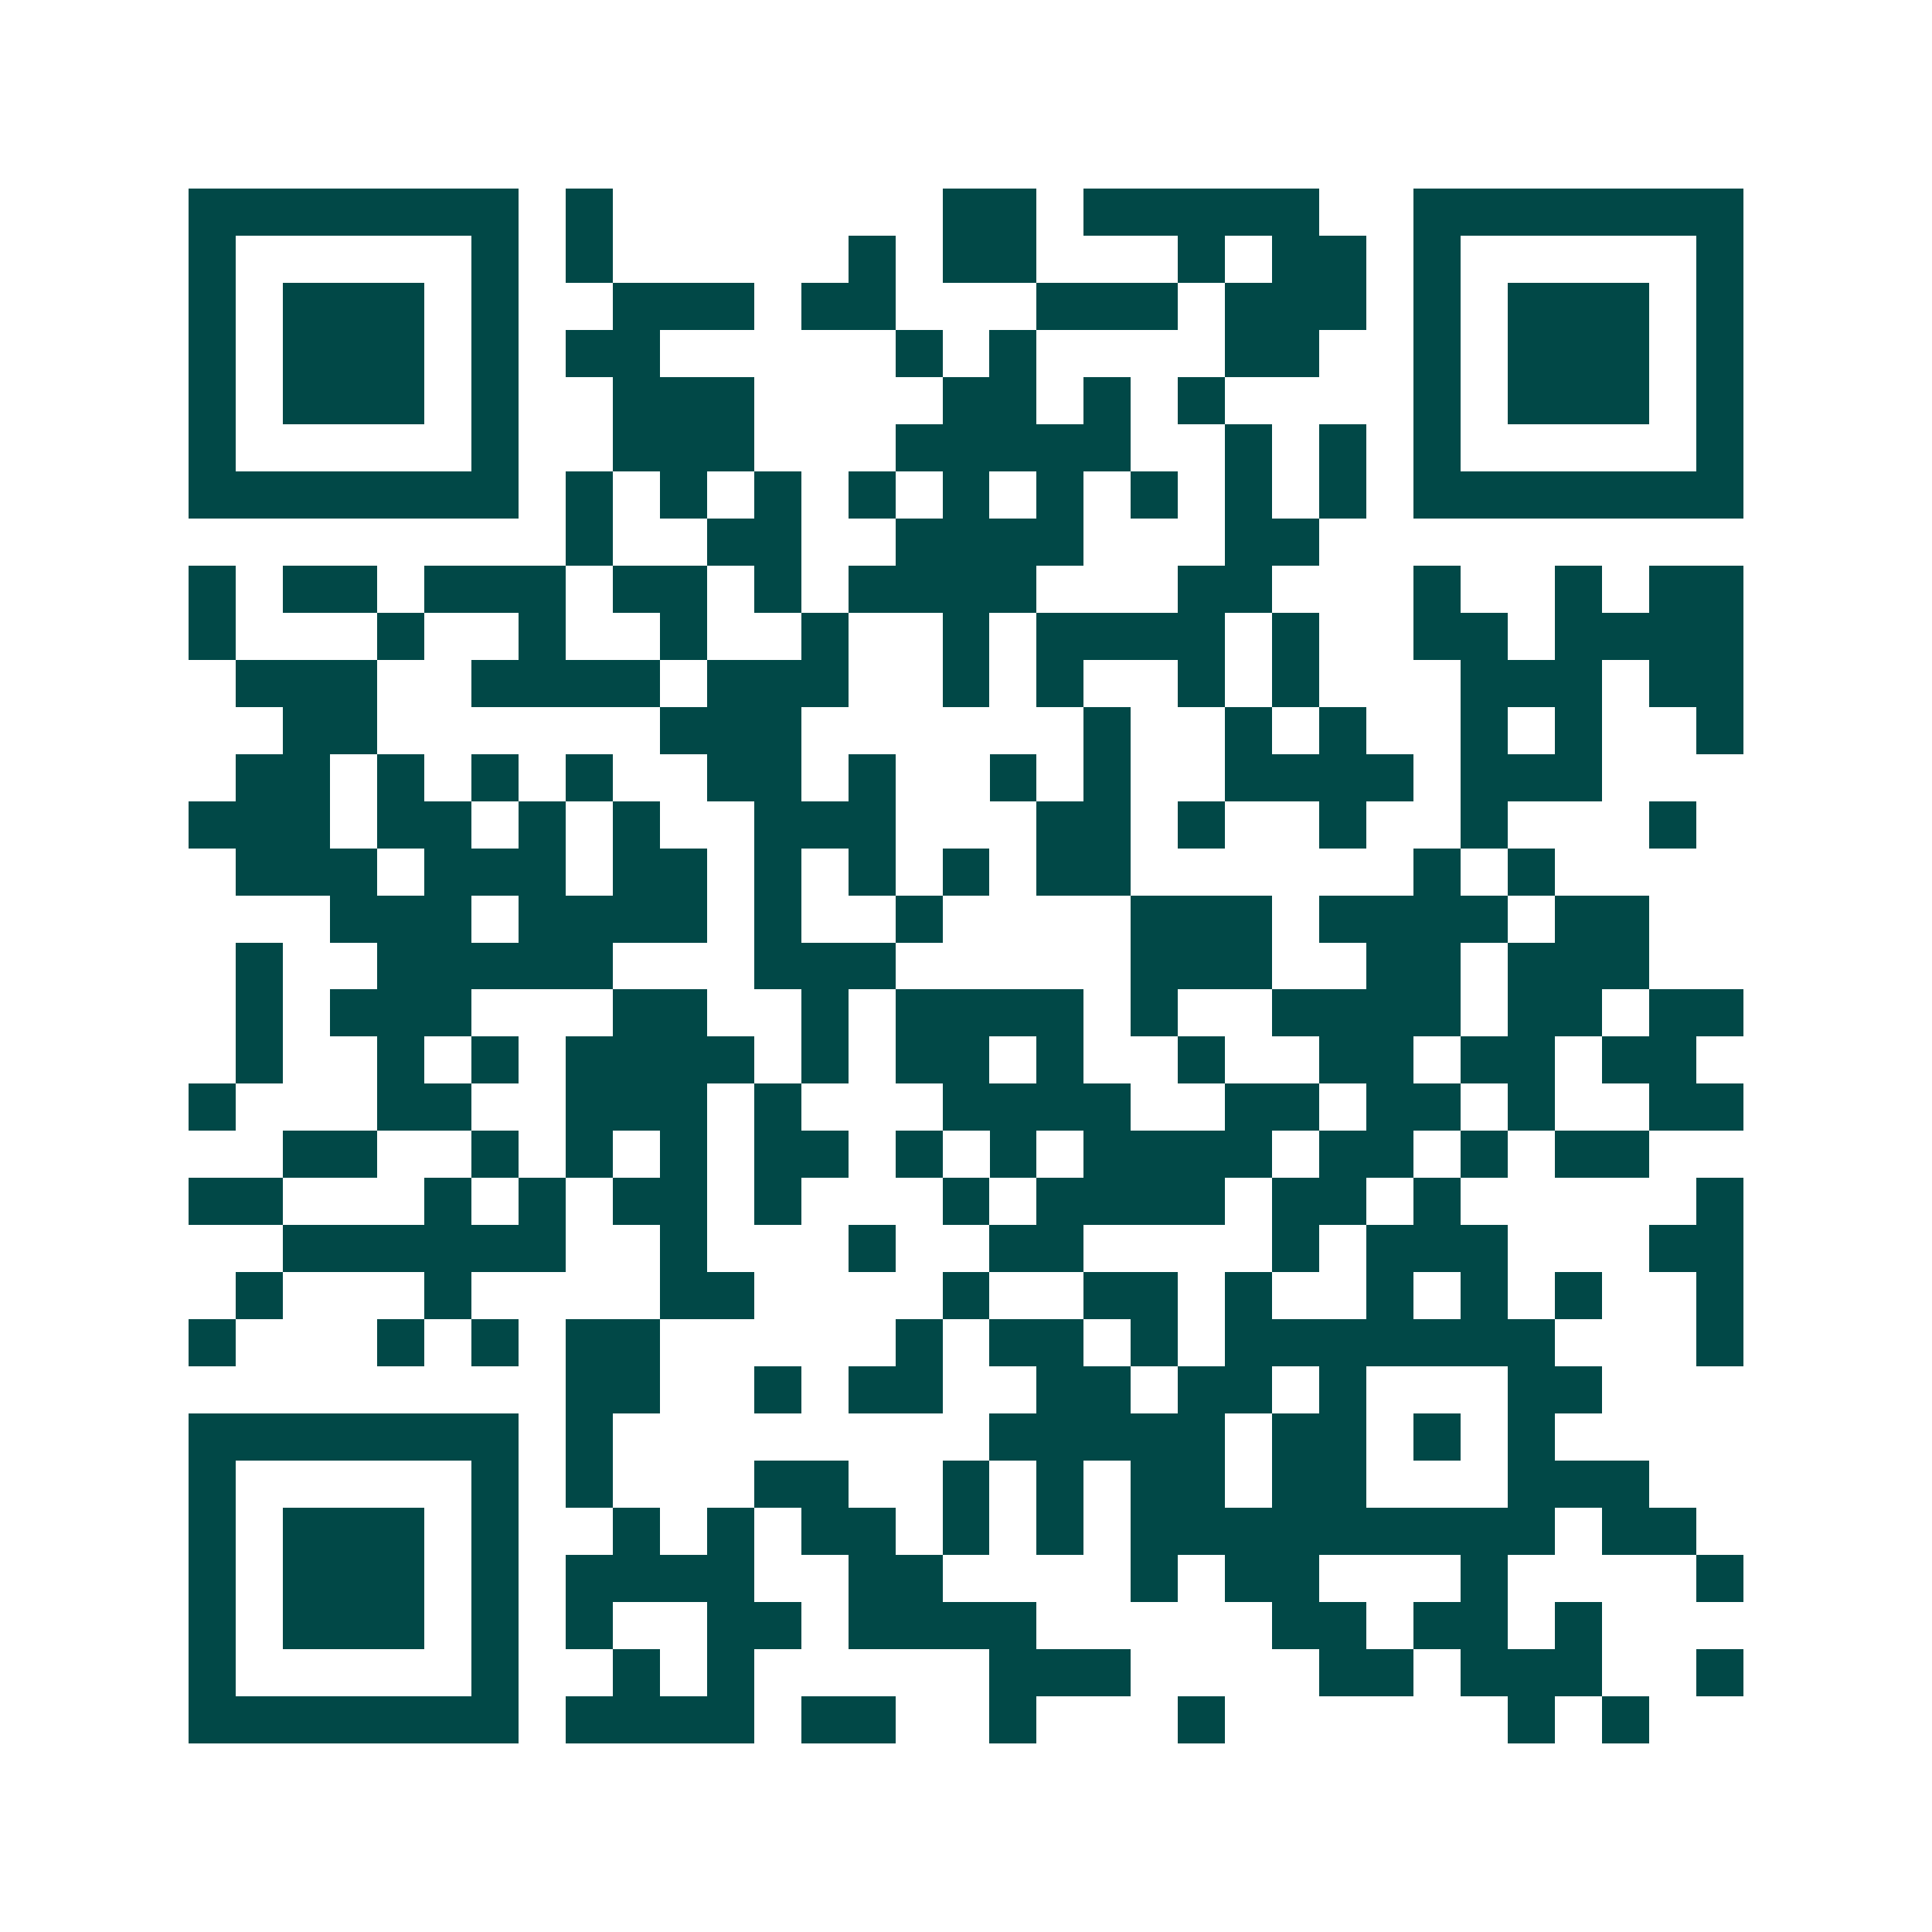 <svg xmlns="http://www.w3.org/2000/svg" width="200" height="200" viewBox="0 0 41 41" shape-rendering="crispEdges"><path fill="#ffffff" d="M0 0h41v41H0z"/><path stroke="#014847" d="M4 4.5h7m1 0h1m7 0h2m1 0h5m2 0h7M4 5.5h1m5 0h1m1 0h1m5 0h1m1 0h2m3 0h1m1 0h2m1 0h1m5 0h1M4 6.5h1m1 0h3m1 0h1m2 0h3m1 0h2m3 0h3m1 0h3m1 0h1m1 0h3m1 0h1M4 7.5h1m1 0h3m1 0h1m1 0h2m5 0h1m1 0h1m4 0h2m2 0h1m1 0h3m1 0h1M4 8.5h1m1 0h3m1 0h1m2 0h3m4 0h2m1 0h1m1 0h1m4 0h1m1 0h3m1 0h1M4 9.5h1m5 0h1m2 0h3m3 0h5m2 0h1m1 0h1m1 0h1m5 0h1M4 10.5h7m1 0h1m1 0h1m1 0h1m1 0h1m1 0h1m1 0h1m1 0h1m1 0h1m1 0h1m1 0h7M12 11.5h1m2 0h2m2 0h4m3 0h2M4 12.5h1m1 0h2m1 0h3m1 0h2m1 0h1m1 0h4m3 0h2m3 0h1m2 0h1m1 0h2M4 13.5h1m3 0h1m2 0h1m2 0h1m2 0h1m2 0h1m1 0h4m1 0h1m2 0h2m1 0h4M5 14.5h3m2 0h4m1 0h3m2 0h1m1 0h1m2 0h1m1 0h1m3 0h3m1 0h2M6 15.5h2m6 0h3m6 0h1m2 0h1m1 0h1m2 0h1m1 0h1m2 0h1M5 16.5h2m1 0h1m1 0h1m1 0h1m2 0h2m1 0h1m2 0h1m1 0h1m2 0h4m1 0h3M4 17.5h3m1 0h2m1 0h1m1 0h1m2 0h3m3 0h2m1 0h1m2 0h1m2 0h1m3 0h1M5 18.5h3m1 0h3m1 0h2m1 0h1m1 0h1m1 0h1m1 0h2m6 0h1m1 0h1M7 19.5h3m1 0h4m1 0h1m2 0h1m4 0h3m1 0h4m1 0h2M5 20.5h1m2 0h5m3 0h3m5 0h3m2 0h2m1 0h3M5 21.5h1m1 0h3m3 0h2m2 0h1m1 0h4m1 0h1m2 0h4m1 0h2m1 0h2M5 22.5h1m2 0h1m1 0h1m1 0h4m1 0h1m1 0h2m1 0h1m2 0h1m2 0h2m1 0h2m1 0h2M4 23.5h1m3 0h2m2 0h3m1 0h1m3 0h4m2 0h2m1 0h2m1 0h1m2 0h2M6 24.5h2m2 0h1m1 0h1m1 0h1m1 0h2m1 0h1m1 0h1m1 0h4m1 0h2m1 0h1m1 0h2M4 25.5h2m3 0h1m1 0h1m1 0h2m1 0h1m3 0h1m1 0h4m1 0h2m1 0h1m5 0h1M6 26.5h6m2 0h1m3 0h1m2 0h2m4 0h1m1 0h3m3 0h2M5 27.5h1m3 0h1m4 0h2m4 0h1m2 0h2m1 0h1m2 0h1m1 0h1m1 0h1m2 0h1M4 28.5h1m3 0h1m1 0h1m1 0h2m5 0h1m1 0h2m1 0h1m1 0h7m3 0h1M12 29.5h2m2 0h1m1 0h2m2 0h2m1 0h2m1 0h1m3 0h2M4 30.5h7m1 0h1m8 0h5m1 0h2m1 0h1m1 0h1M4 31.5h1m5 0h1m1 0h1m3 0h2m2 0h1m1 0h1m1 0h2m1 0h2m3 0h3M4 32.5h1m1 0h3m1 0h1m2 0h1m1 0h1m1 0h2m1 0h1m1 0h1m1 0h9m1 0h2M4 33.5h1m1 0h3m1 0h1m1 0h4m2 0h2m4 0h1m1 0h2m3 0h1m4 0h1M4 34.5h1m1 0h3m1 0h1m1 0h1m2 0h2m1 0h4m5 0h2m1 0h2m1 0h1M4 35.5h1m5 0h1m2 0h1m1 0h1m5 0h3m4 0h2m1 0h3m2 0h1M4 36.5h7m1 0h4m1 0h2m2 0h1m3 0h1m6 0h1m1 0h1"/></svg>
